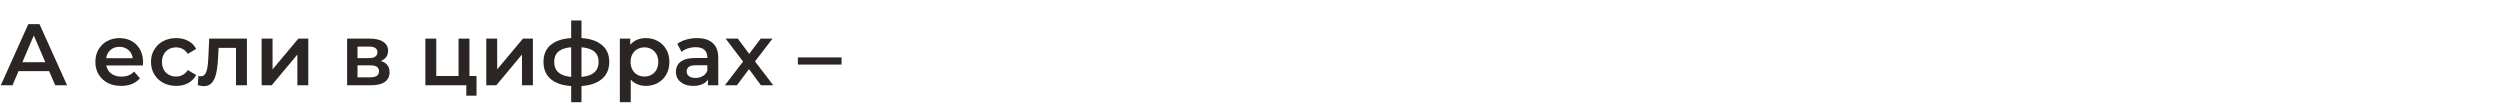 <svg width="1202" height="51" viewBox="0 0 1202 51" fill="none" xmlns="http://www.w3.org/2000/svg">
<path d="M383.619 31.046V27.602H404.619V31.046H383.619Z" fill="#2B2523"/>
<path d="M348.516 41L358.386 28.148L358.302 30.962L348.894 18.572H354.732L361.326 27.392H359.1L365.736 18.572H371.406L361.914 30.962L361.956 28.148L371.784 41H365.862L358.932 31.634L361.116 31.928L354.312 41H348.516Z" fill="#2B2523"/>
<path d="M340.381 41V36.464L340.087 35.498V27.56C340.087 26.02 339.625 24.83 338.701 23.99C337.777 23.122 336.377 22.688 334.501 22.688C333.241 22.688 331.995 22.884 330.763 23.276C329.559 23.668 328.537 24.214 327.697 24.914L325.639 21.092C326.843 20.168 328.271 19.482 329.923 19.034C331.603 18.558 333.339 18.32 335.131 18.32C338.379 18.32 340.885 19.104 342.649 20.672C344.441 22.212 345.337 24.606 345.337 27.854V41H340.381ZM333.325 41.294C331.645 41.294 330.175 41.014 328.915 40.454C327.655 39.866 326.675 39.068 325.975 38.06C325.303 37.024 324.967 35.862 324.967 34.574C324.967 33.314 325.261 32.18 325.849 31.172C326.465 30.164 327.459 29.366 328.831 28.778C330.203 28.19 332.023 27.896 334.291 27.896H340.801V31.382H334.669C332.877 31.382 331.673 31.676 331.057 32.264C330.441 32.824 330.133 33.524 330.133 34.364C330.133 35.316 330.511 36.072 331.267 36.632C332.023 37.192 333.073 37.472 334.417 37.472C335.705 37.472 336.853 37.178 337.861 36.59C338.897 36.002 339.639 35.134 340.087 33.986L340.969 37.136C340.465 38.452 339.555 39.474 338.239 40.202C336.951 40.93 335.313 41.294 333.325 41.294Z" fill="#2B2523"/>
<path d="M310.453 41.294C308.633 41.294 306.967 40.874 305.455 40.034C303.971 39.194 302.781 37.934 301.885 36.254C301.017 34.546 300.583 32.39 300.583 29.786C300.583 27.154 301.003 24.998 301.843 23.318C302.711 21.638 303.887 20.392 305.371 19.58C306.855 18.74 308.549 18.32 310.453 18.32C312.665 18.32 314.611 18.796 316.291 19.748C317.999 20.7 319.343 22.03 320.323 23.738C321.331 25.446 321.835 27.462 321.835 29.786C321.835 32.11 321.331 34.14 320.323 35.876C319.343 37.584 317.999 38.914 316.291 39.866C314.611 40.818 312.665 41.294 310.453 41.294ZM298.021 49.148V18.572H303.019V23.864L302.851 29.828L303.271 35.792V49.148H298.021ZM309.865 36.8C311.125 36.8 312.245 36.52 313.225 35.96C314.233 35.4 315.031 34.588 315.619 33.524C316.207 32.46 316.501 31.214 316.501 29.786C316.501 28.33 316.207 27.084 315.619 26.048C315.031 24.984 314.233 24.172 313.225 23.612C312.245 23.052 311.125 22.772 309.865 22.772C308.605 22.772 307.471 23.052 306.463 23.612C305.455 24.172 304.657 24.984 304.069 26.048C303.481 27.084 303.187 28.33 303.187 29.786C303.187 31.214 303.481 32.46 304.069 33.524C304.657 34.588 305.455 35.4 306.463 35.96C307.471 36.52 308.605 36.8 309.865 36.8Z" fill="#2B2523"/>
<path d="M277.519 41.42C277.491 41.42 277.365 41.42 277.141 41.42C276.945 41.42 276.749 41.42 276.553 41.42C276.385 41.42 276.273 41.42 276.217 41.42C271.485 41.364 267.817 40.342 265.213 38.354C262.609 36.338 261.307 33.468 261.307 29.744C261.307 26.048 262.609 23.22 265.213 21.26C267.817 19.3 271.527 18.292 276.343 18.236C276.399 18.236 276.511 18.236 276.679 18.236C276.875 18.236 277.057 18.236 277.225 18.236C277.421 18.236 277.533 18.236 277.561 18.236C282.405 18.236 286.171 19.23 288.859 21.218C291.575 23.178 292.933 26.02 292.933 29.744C292.933 33.496 291.575 36.38 288.859 38.396C286.171 40.412 282.391 41.42 277.519 41.42ZM277.351 37.052C279.731 37.052 281.691 36.786 283.231 36.254C284.771 35.694 285.919 34.882 286.675 33.818C287.431 32.726 287.809 31.368 287.809 29.744C287.809 28.148 287.431 26.832 286.675 25.796C285.919 24.732 284.771 23.948 283.231 23.444C281.691 22.912 279.731 22.646 277.351 22.646C277.295 22.646 277.155 22.646 276.931 22.646C276.735 22.646 276.609 22.646 276.553 22.646C274.229 22.646 272.325 22.926 270.841 23.486C269.357 24.018 268.251 24.802 267.523 25.838C266.823 26.874 266.473 28.176 266.473 29.744C266.473 31.34 266.823 32.67 267.523 33.734C268.251 34.798 269.357 35.61 270.841 36.17C272.353 36.73 274.257 37.024 276.553 37.052C276.609 37.052 276.735 37.052 276.931 37.052C277.155 37.052 277.295 37.052 277.351 37.052ZM274.621 49.148V9.836H279.577V49.148H274.621Z" fill="#2B2523"/>
<path d="M233.791 41V18.572H239.041V33.356L251.431 18.572H256.219V41H250.969V26.216L238.621 41H233.791Z" fill="#2B2523"/>
<path d="M204.506 41V18.572H209.756V36.548H220.466V18.572H225.716V41H204.506ZM224.204 45.998V40.874L225.422 41H220.466V36.548H229.118V45.998H224.204Z" fill="#2B2523"/>
<path d="M166.895 41V18.572H177.857C180.573 18.572 182.701 19.076 184.241 20.084C185.809 21.092 186.593 22.52 186.593 24.368C186.593 26.188 185.865 27.616 184.409 28.652C182.953 29.66 181.021 30.164 178.613 30.164L179.243 28.862C181.959 28.862 183.975 29.366 185.291 30.374C186.635 31.354 187.307 32.796 187.307 34.7C187.307 36.688 186.565 38.242 185.081 39.362C183.597 40.454 181.343 41 178.319 41H166.895ZM171.893 37.178H177.899C179.327 37.178 180.405 36.954 181.133 36.506C181.861 36.03 182.225 35.316 182.225 34.364C182.225 33.356 181.889 32.614 181.217 32.138C180.545 31.662 179.495 31.424 178.067 31.424H171.893V37.178ZM171.893 27.938H177.395C178.739 27.938 179.747 27.7 180.419 27.224C181.119 26.72 181.469 26.02 181.469 25.124C181.469 24.2 181.119 23.514 180.419 23.066C179.747 22.618 178.739 22.394 177.395 22.394H171.893V27.938Z" fill="#2B2523"/>
<path d="M125.797 41V18.572H131.047V33.356L143.437 18.572H148.225V41H142.975V26.216L130.627 41H125.797Z" fill="#2B2523"/>
<path d="M95.121 40.958L95.373 36.548C95.569 36.576 95.751 36.604 95.919 36.632C96.087 36.66 96.241 36.674 96.381 36.674C97.249 36.674 97.921 36.408 98.397 35.876C98.873 35.344 99.223 34.63 99.447 33.734C99.699 32.81 99.867 31.788 99.951 30.668C100.063 29.52 100.147 28.372 100.203 27.224L100.581 18.572H118.725V41H113.475V21.596L114.693 23.024H104.025L105.159 21.554L104.865 27.476C104.781 29.464 104.613 31.312 104.361 33.02C104.137 34.7 103.773 36.17 103.269 37.43C102.793 38.69 102.121 39.67 101.253 40.37C100.413 41.07 99.335 41.42 98.019 41.42C97.599 41.42 97.137 41.378 96.633 41.294C96.157 41.21 95.653 41.098 95.121 40.958Z" fill="#2B2523"/>
<path d="M84.734 41.294C82.382 41.294 80.282 40.804 78.434 39.824C76.614 38.816 75.186 37.444 74.15 35.708C73.114 33.972 72.596 31.998 72.596 29.786C72.596 27.546 73.114 25.572 74.15 23.864C75.186 22.128 76.614 20.77 78.434 19.79C80.282 18.81 82.382 18.32 84.734 18.32C86.918 18.32 88.836 18.768 90.488 19.664C92.168 20.532 93.442 21.82 94.31 23.528L90.278 25.88C89.606 24.816 88.78 24.032 87.8 23.528C86.848 23.024 85.812 22.772 84.692 22.772C83.404 22.772 82.242 23.052 81.206 23.612C80.17 24.172 79.358 24.984 78.77 26.048C78.182 27.084 77.888 28.33 77.888 29.786C77.888 31.242 78.182 32.502 78.77 33.566C79.358 34.602 80.17 35.4 81.206 35.96C82.242 36.52 83.404 36.8 84.692 36.8C85.812 36.8 86.848 36.548 87.8 36.044C88.78 35.54 89.606 34.756 90.278 33.692L94.31 36.044C93.442 37.724 92.168 39.026 90.488 39.95C88.836 40.846 86.918 41.294 84.734 41.294Z" fill="#2B2523"/>
<path d="M58.243 41.294C55.752 41.294 53.568 40.804 51.691 39.824C49.843 38.816 48.401 37.444 47.365 35.708C46.358 33.972 45.853 31.998 45.853 29.786C45.853 27.546 46.343 25.572 47.324 23.864C48.331 22.128 49.703 20.77 51.44 19.79C53.203 18.81 55.206 18.32 57.446 18.32C59.63 18.32 61.575 18.796 63.283 19.748C64.992 20.7 66.335 22.044 67.316 23.78C68.296 25.516 68.785 27.56 68.785 29.912C68.785 30.136 68.772 30.388 68.743 30.668C68.743 30.948 68.73 31.214 68.701 31.466H50.011V27.98H65.93L63.871 29.072C63.9 27.784 63.633 26.65 63.074 25.67C62.514 24.69 61.743 23.92 60.764 23.36C59.812 22.8 58.706 22.52 57.446 22.52C56.157 22.52 55.023 22.8 54.044 23.36C53.092 23.92 52.336 24.704 51.776 25.712C51.243 26.692 50.977 27.854 50.977 29.198V30.038C50.977 31.382 51.285 32.572 51.901 33.608C52.517 34.644 53.386 35.442 54.505 36.002C55.626 36.562 56.913 36.842 58.37 36.842C59.63 36.842 60.764 36.646 61.772 36.254C62.779 35.862 63.675 35.246 64.46 34.406L67.273 37.64C66.266 38.816 64.992 39.726 63.452 40.37C61.94 40.986 60.203 41.294 58.243 41.294Z" fill="#2B2523"/>
<path d="M0.379 41L13.609 11.6H18.985L32.257 41H26.545L15.163 14.498H17.347L6.007 41H0.379ZM6.469 34.196L7.939 29.912H23.815L25.285 34.196H6.469Z" fill="#2B2523"/>
</svg>
